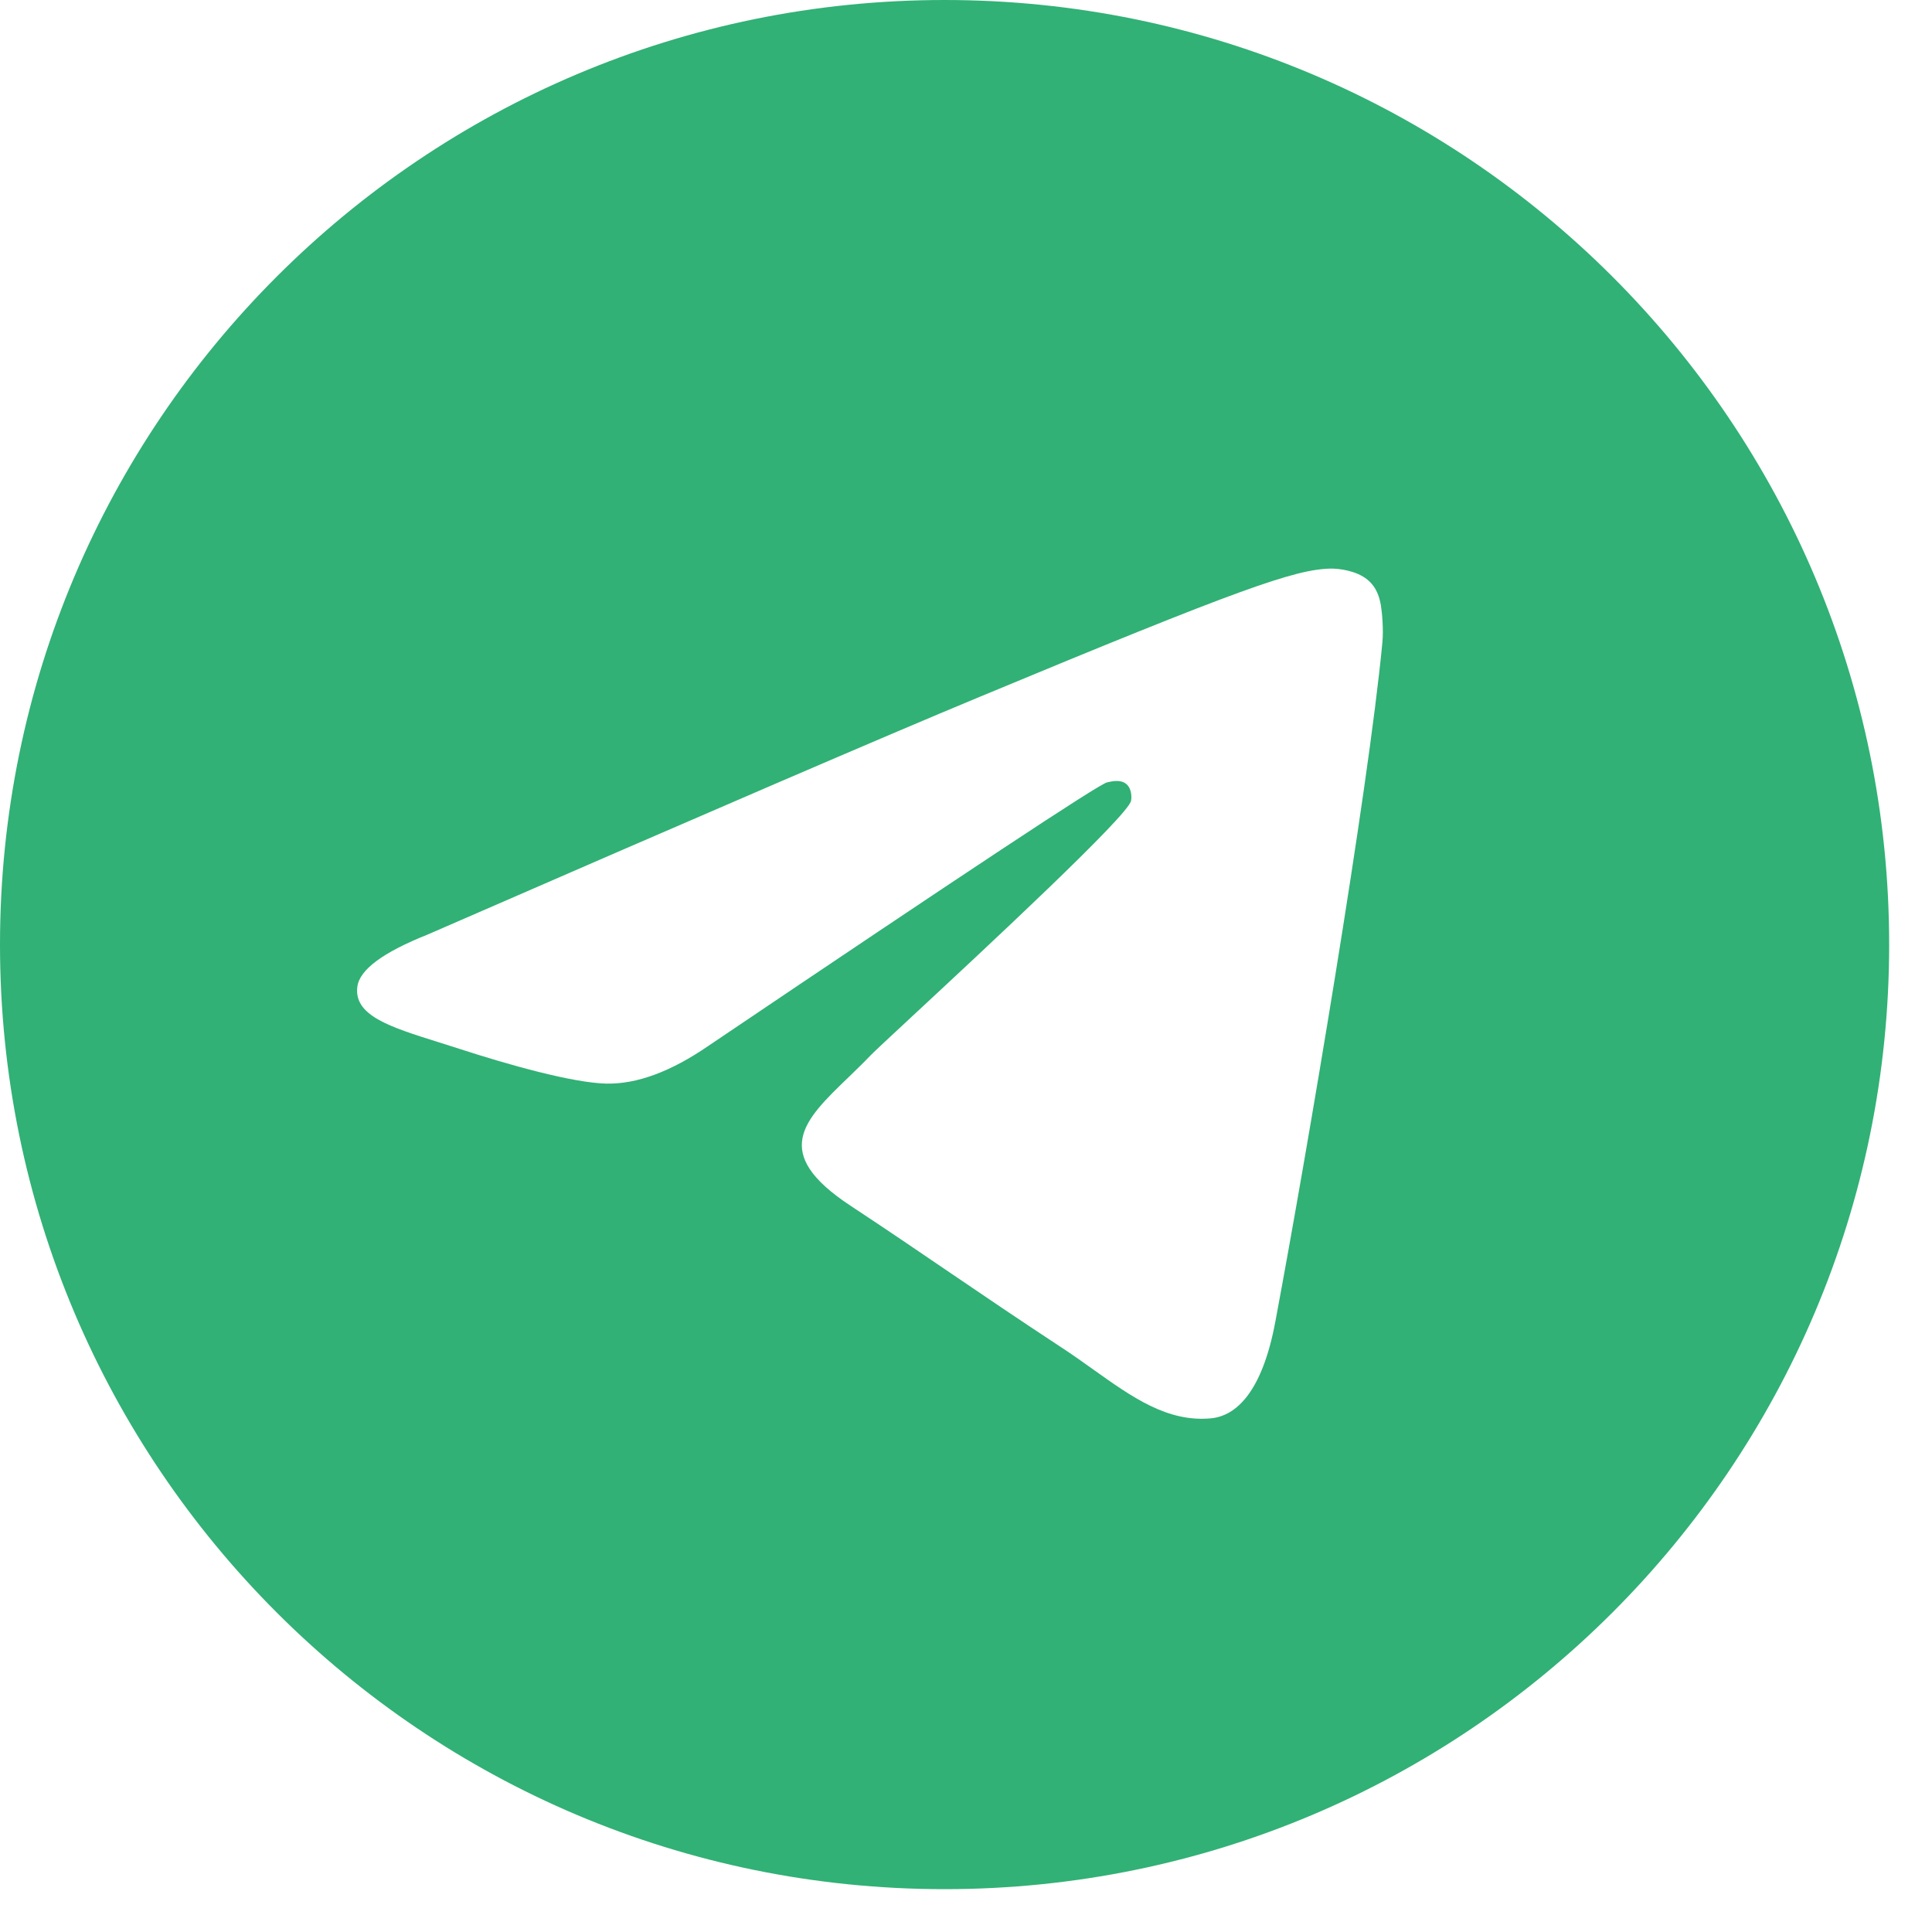<?xml version="1.0" encoding="UTF-8"?> <svg xmlns="http://www.w3.org/2000/svg" width="23" height="23" viewBox="0 0 23 23" fill="none"><path fill-rule="evenodd" clip-rule="evenodd" d="M22.49 11.245C22.49 17.455 17.455 22.49 11.245 22.49C5.035 22.49 0 17.455 0 11.245C0 5.035 5.035 0 11.245 0C17.455 0 22.49 5.035 22.49 11.245ZM11.648 8.302C10.554 8.756 8.368 9.698 5.09 11.126C4.558 11.338 4.279 11.545 4.254 11.748C4.211 12.09 4.639 12.225 5.223 12.408C5.302 12.433 5.384 12.459 5.469 12.486C6.043 12.673 6.815 12.891 7.217 12.9C7.581 12.908 7.987 12.758 8.436 12.449C11.499 10.382 13.08 9.337 13.179 9.314C13.249 9.298 13.347 9.278 13.412 9.337C13.478 9.395 13.472 9.506 13.464 9.536C13.422 9.717 11.74 11.281 10.869 12.09C10.598 12.342 10.405 12.521 10.366 12.562C10.278 12.654 10.188 12.74 10.102 12.824C9.568 13.338 9.168 13.723 10.124 14.353C10.583 14.656 10.95 14.906 11.317 15.156C11.717 15.428 12.117 15.7 12.633 16.039C12.765 16.125 12.891 16.215 13.013 16.302C13.479 16.634 13.898 16.933 14.415 16.885C14.715 16.857 15.026 16.575 15.183 15.732C15.556 13.741 16.288 9.426 16.457 7.648C16.472 7.492 16.453 7.292 16.439 7.205C16.423 7.117 16.392 6.993 16.278 6.9C16.144 6.791 15.936 6.768 15.843 6.769C15.42 6.777 14.771 7.003 11.648 8.302Z" fill="#31B175"></path></svg> 